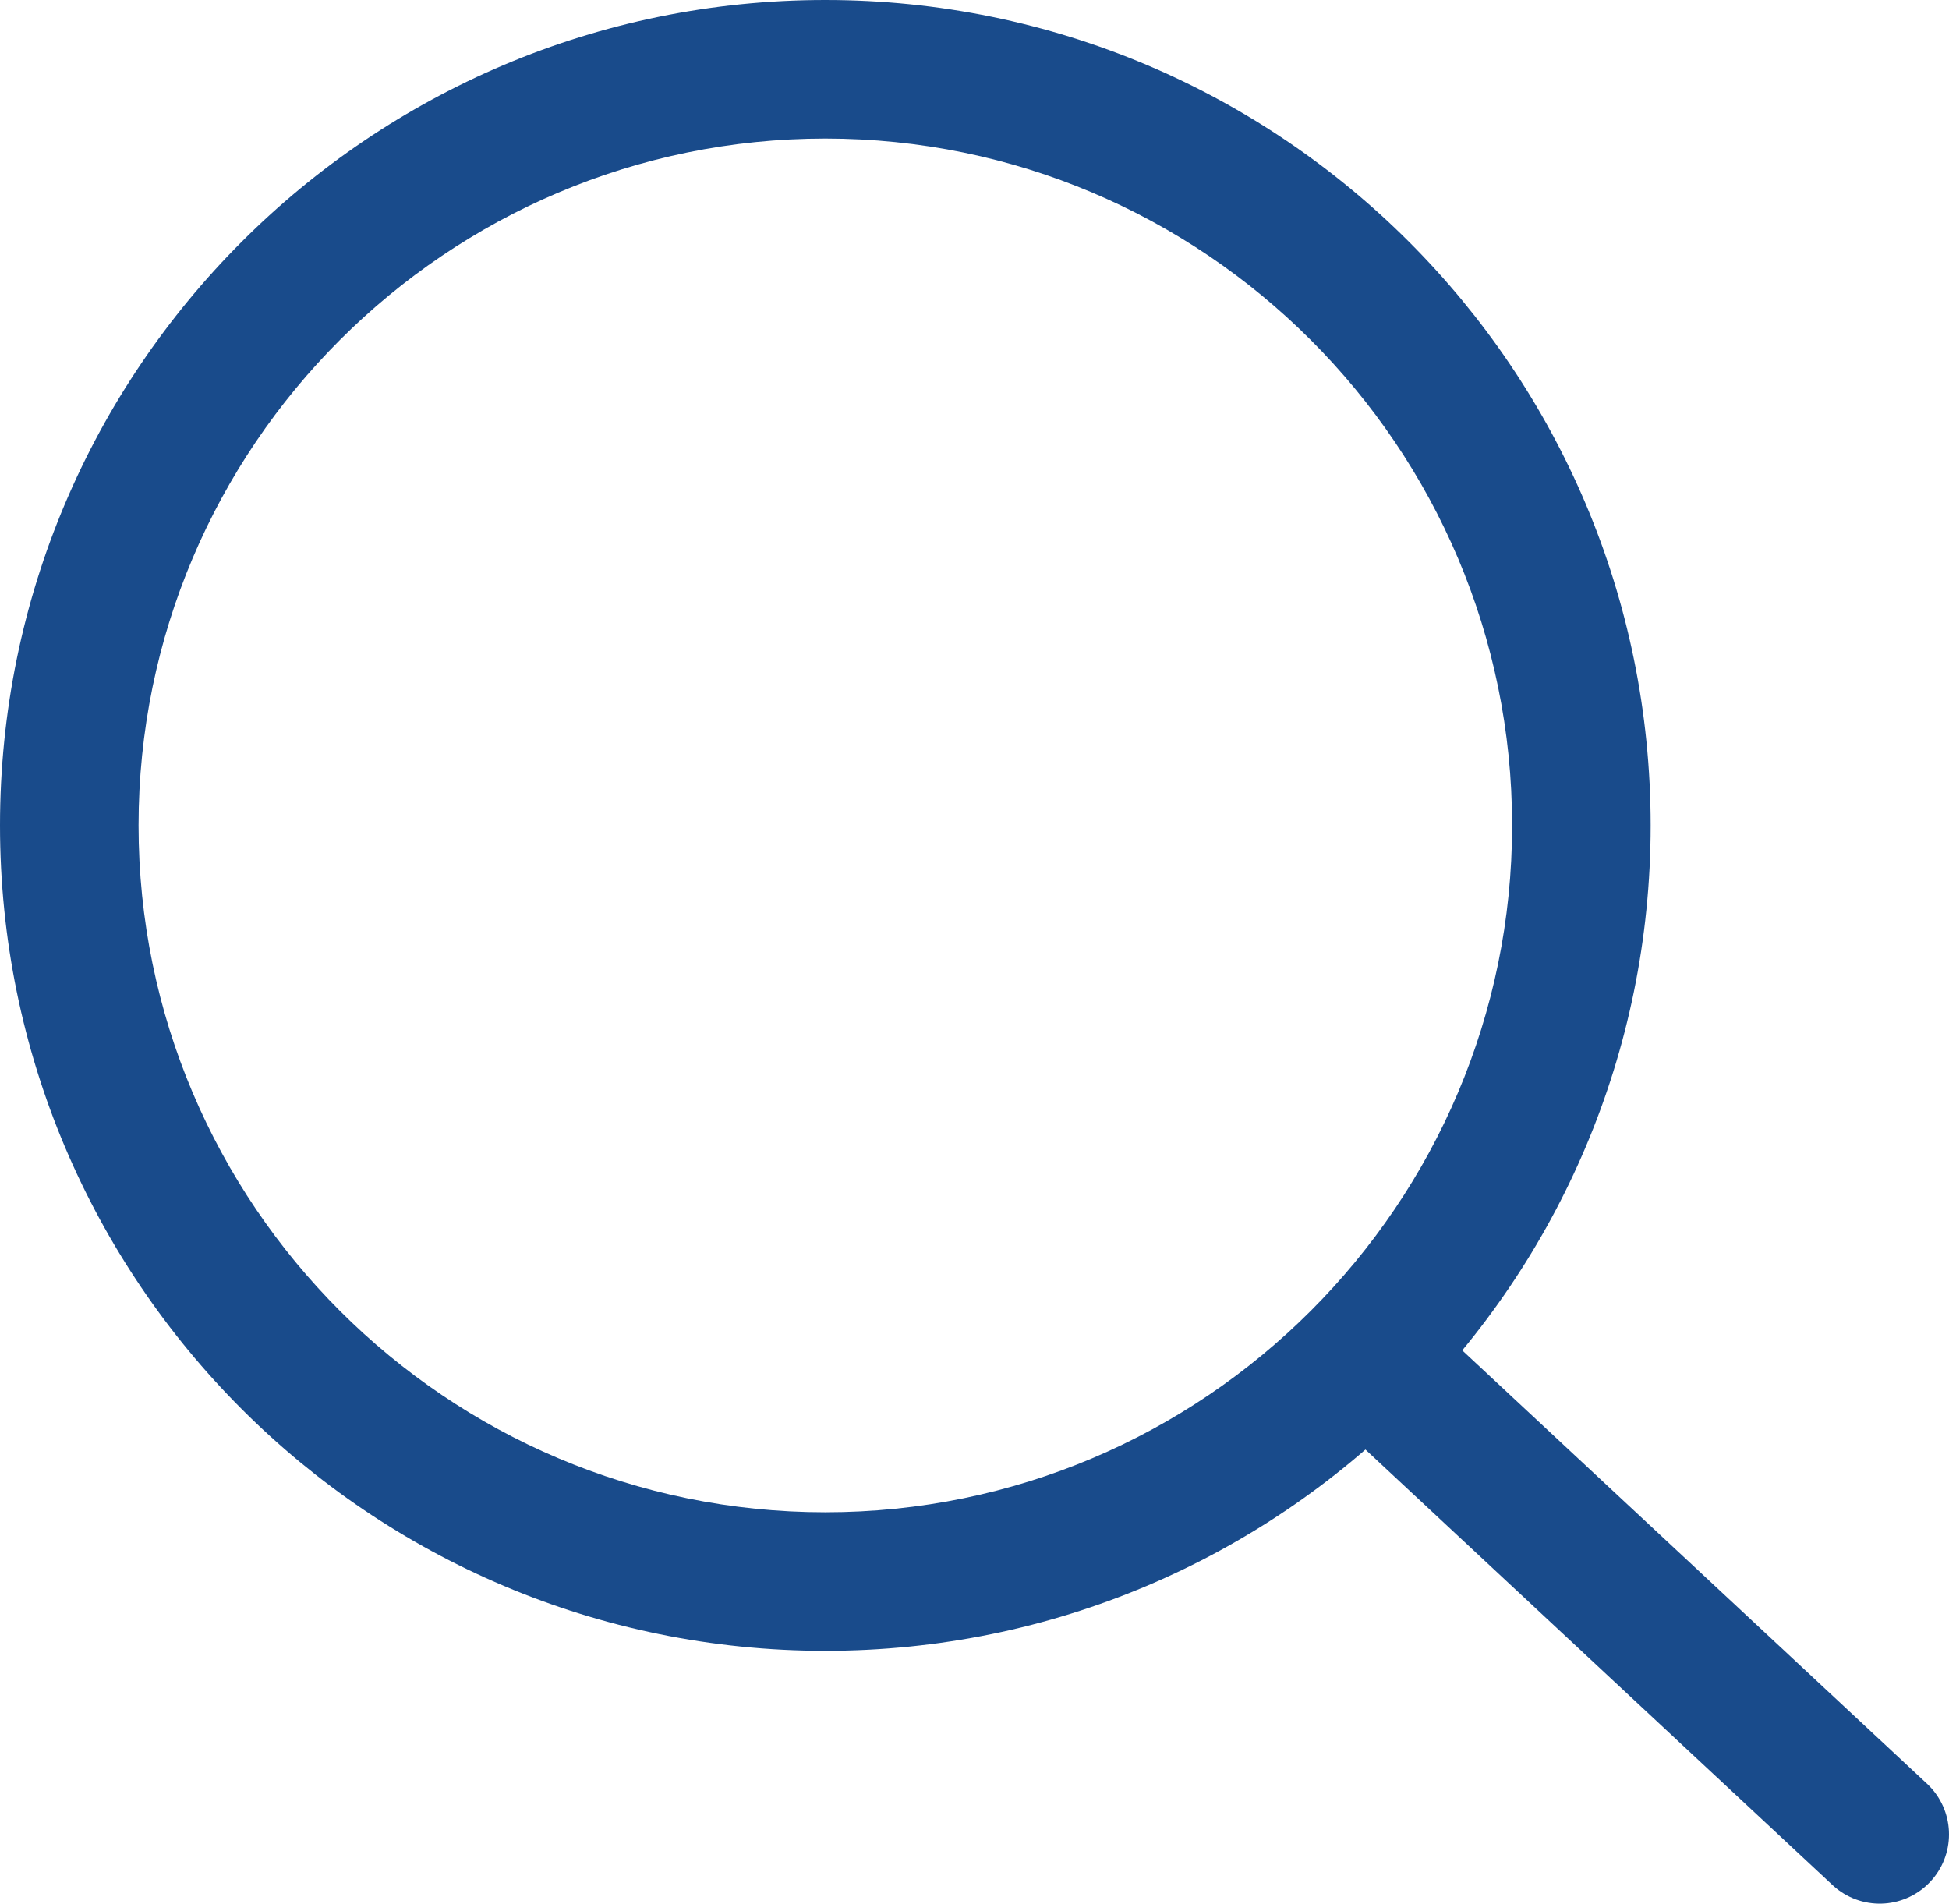 <?xml version="1.0" encoding="UTF-8"?>
<svg id="_Слой_2" data-name="Слой 2" xmlns="http://www.w3.org/2000/svg" viewBox="0 0 126.6 123.64">
  <defs>
    <style>
      .cls-1 {
        fill: #194b8b;
      }

      .cls-2 {
        fill: none;
        stroke: #194b8b;
        stroke-linecap: round;
        stroke-linejoin: bevel;
        stroke-width: 9px;
      }
    </style>
  </defs>
  <g id="_Слой_1-2" data-name="Слой 1">
    <g>
      <path class="cls-1" d="M53.61,9c24.6,0,44.61,20.01,44.61,44.61s-20.01,44.61-44.61,44.61S9,78.21,9,53.61,29.01,9,53.61,9M53.61,0C24,0,0,24,0,53.61s24,53.61,53.61,53.61,53.61-24,53.61-53.61S83.22,0,53.61,0h0Z"/>
      <line class="cls-2" x1="122.1" y1="119.14" x2="89.31" y2="88.57"/>
    </g>
  </g>
</svg>